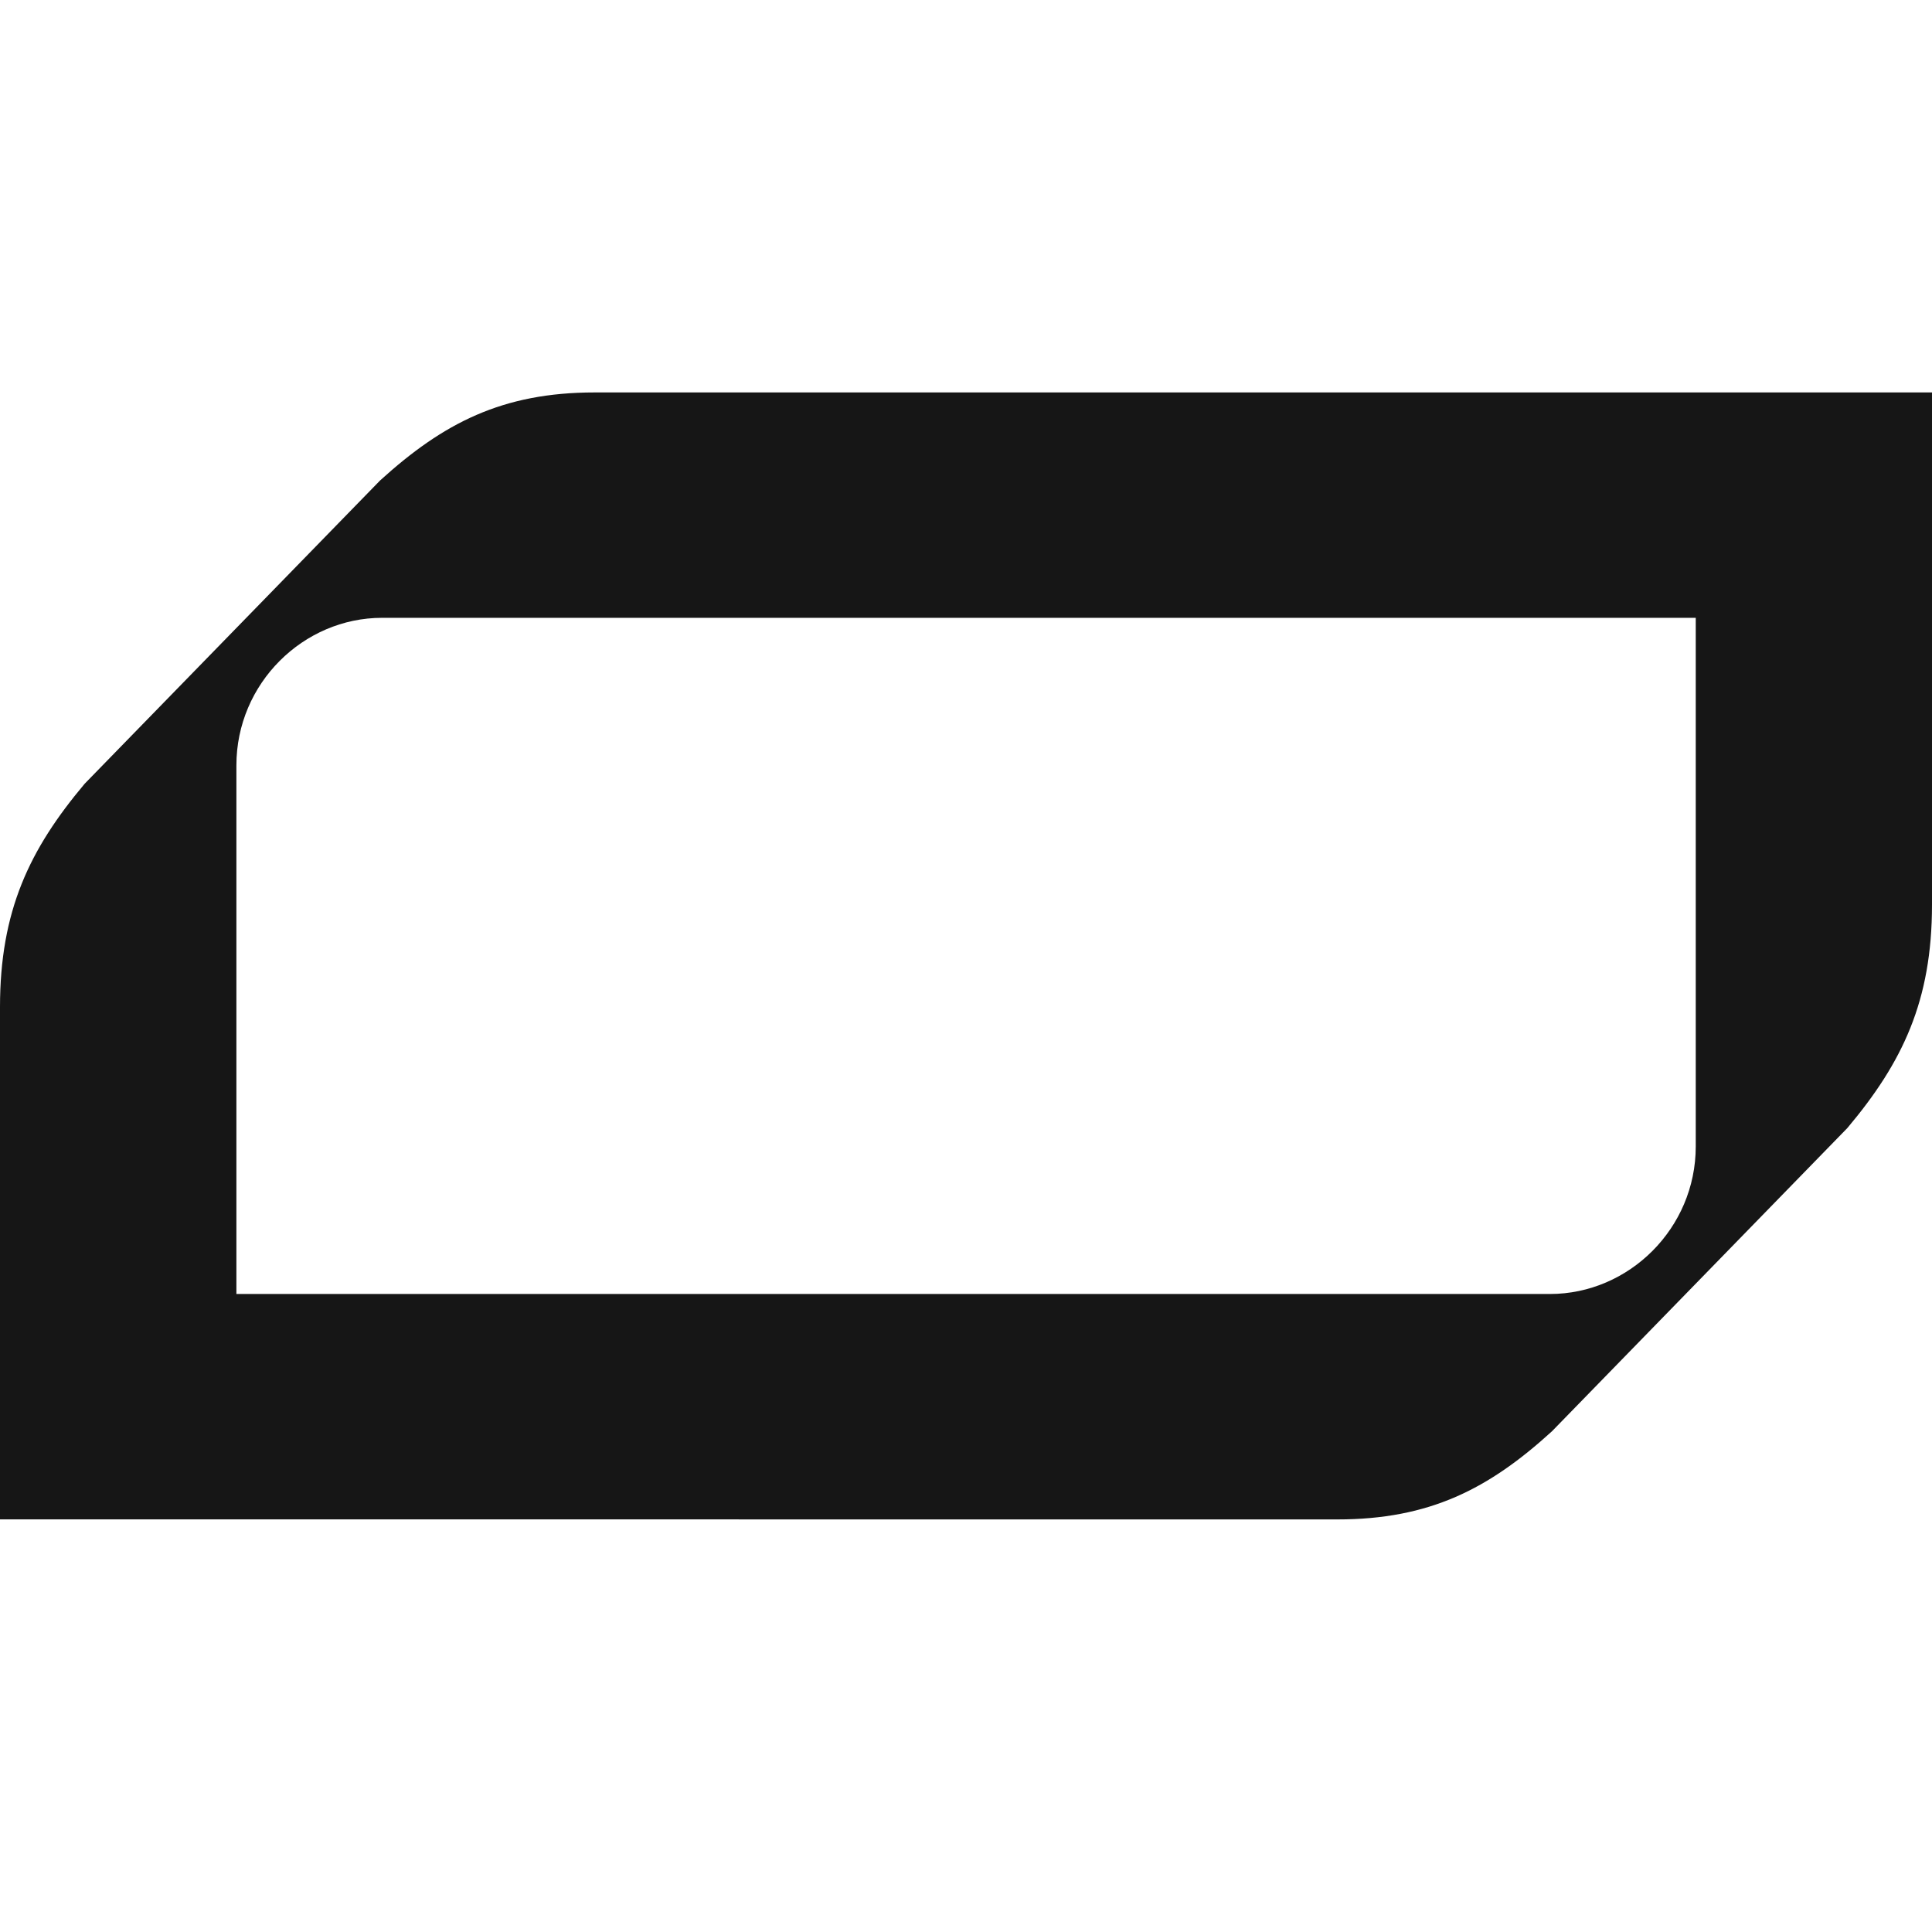<svg width="64" height="64" viewBox="0 0 64 64" fill="none" xmlns="http://www.w3.org/2000/svg">
  <path d="M17.661 42.865H51.346C53.955 42.865 56.174 40.693 56.174 37.977V20.466H12.659C10.049 20.466 7.831 22.638 7.831 25.354V42.865H21.184L24.862 46.598L28.539 50.331H0V33.361C0 30.171 0.978 28.134 2.805 25.962L12.59 15.917C14.681 14.018 16.637 13 19.703 13H64V29.97C64 33.16 63.022 35.197 61.195 37.369L51.41 47.414C49.323 49.316 47.365 50.333 44.3 50.333H24.471" fill="#161616"/>
</svg>
